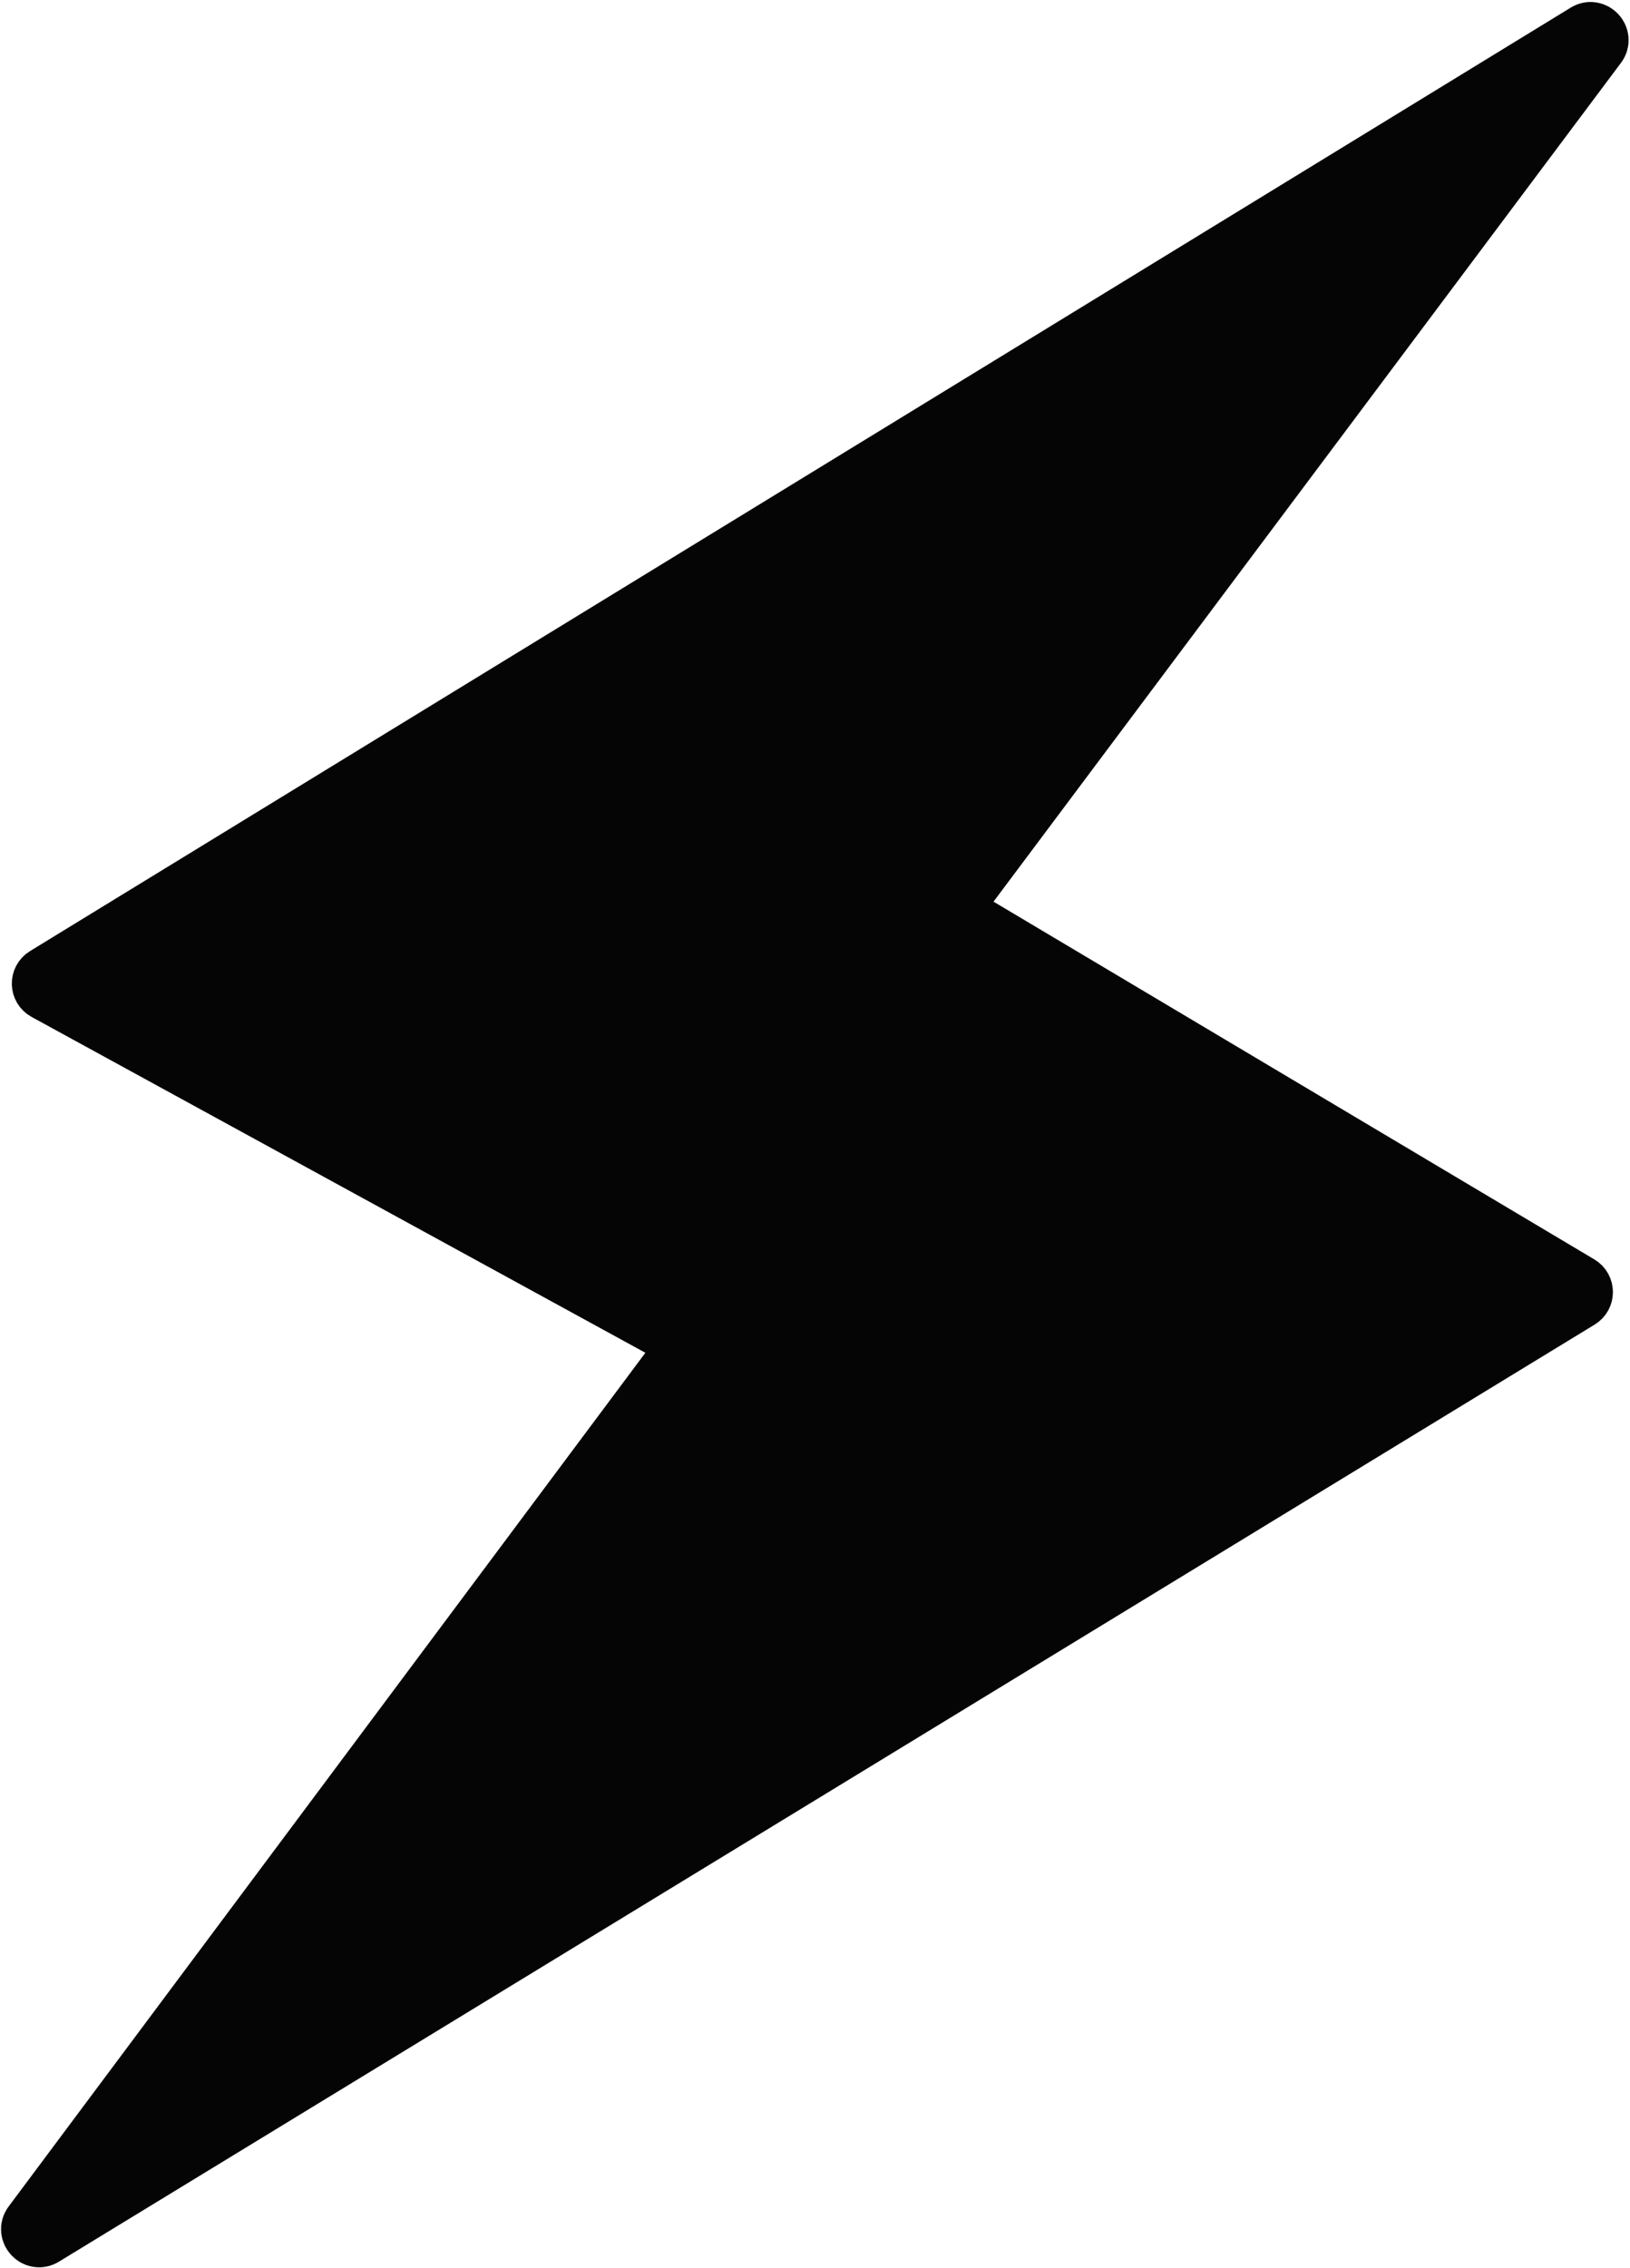 <?xml version="1.0" encoding="UTF-8"?> <svg xmlns="http://www.w3.org/2000/svg" width="686" height="954" viewBox="0 0 686 954" fill="none"><path d="M18.365 409.492L666.77 12.607C671.469 9.73 676.685 15.456 673.384 19.867L405.33 378.05C403.551 380.428 404.224 383.824 406.776 385.343L665.369 539.256C668.606 541.182 668.631 545.86 665.415 547.821L19.072 942.038C14.376 944.902 9.171 939.188 12.461 934.779L284.557 570.114C286.375 567.678 285.616 564.196 282.949 562.737L18.576 418.143C15.204 416.299 15.087 411.499 18.365 409.492Z" fill="#050505" stroke="#050505" stroke-width="22"></path></svg> 